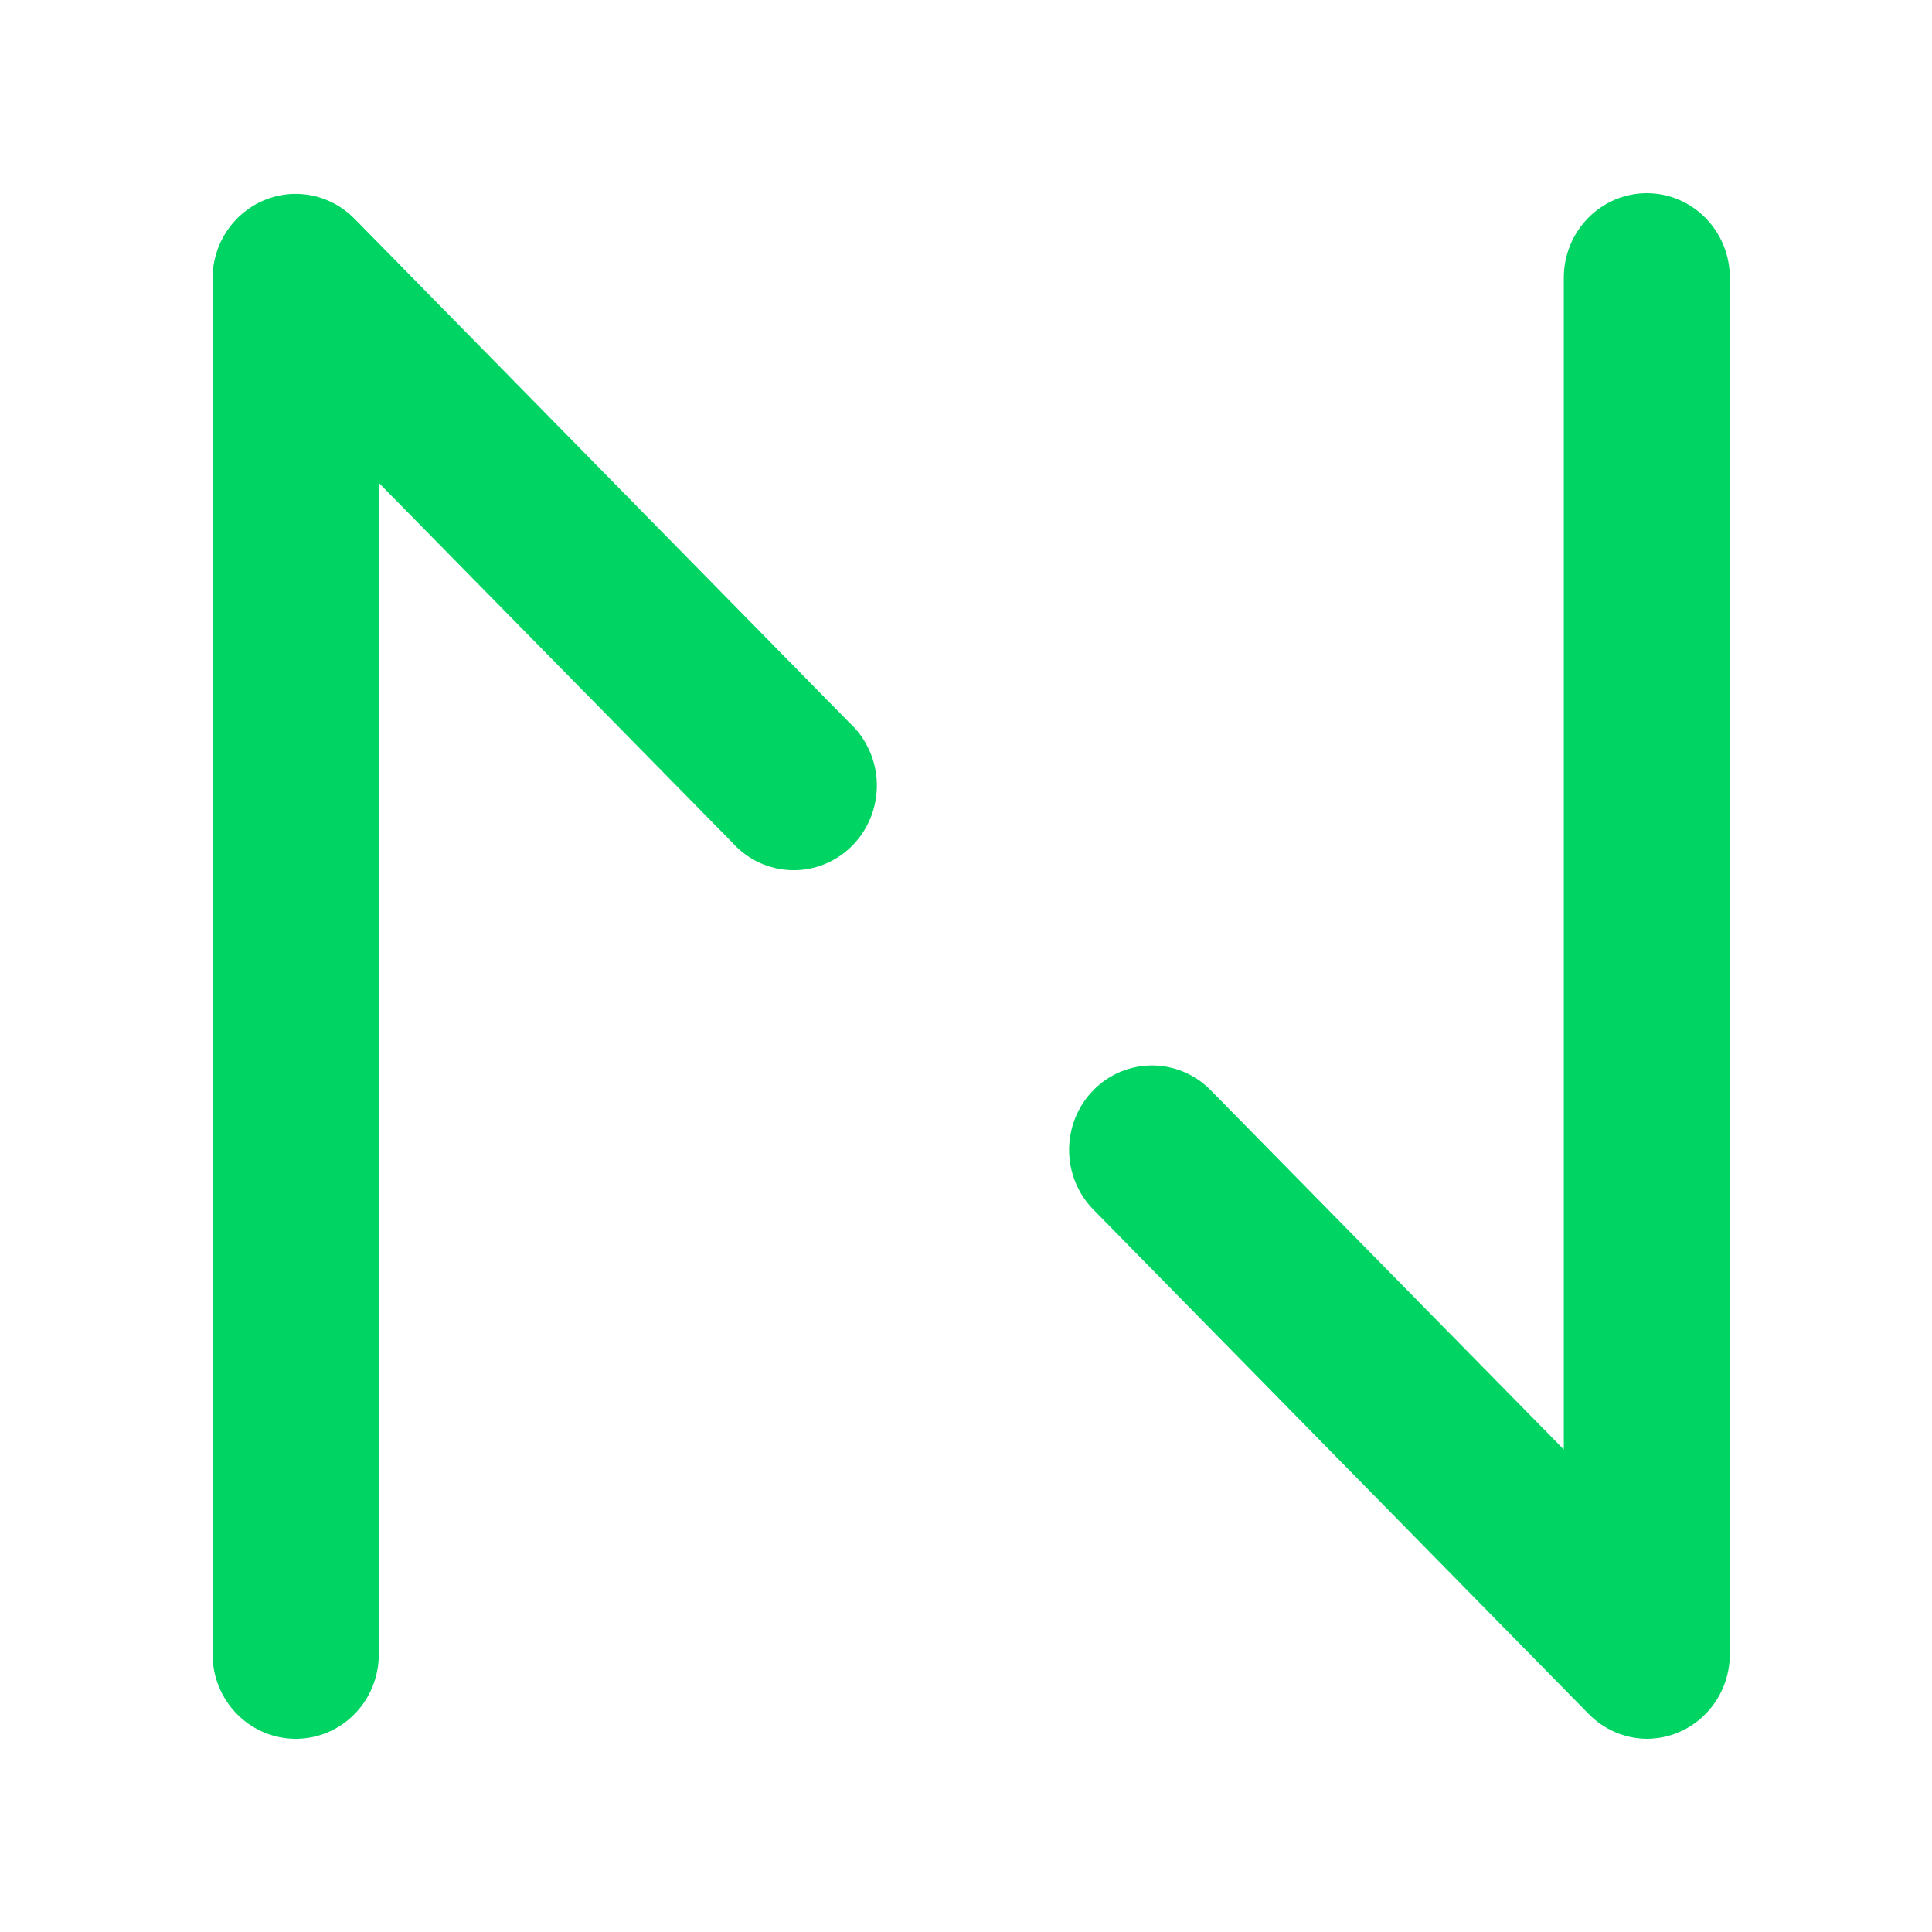 <?xml version="1.0" encoding="utf-8"?>
 <svg width="100" height="100" viewBox="0 0 100 100" fill="none" xmlns="http://www.w3.org/2000/svg">
<path d="M15.304 90C14.738 90 14.179 89.887 13.657 89.666C13.135 89.446 12.66 89.123 12.261 88.716C11.861 88.309 11.544 87.826 11.328 87.295C11.111 86.763 11 86.193 11 85.617V14.402C11.003 13.538 11.257 12.693 11.73 11.976C12.203 11.258 12.874 10.698 13.659 10.368C14.443 10.037 15.306 9.951 16.139 10.118C16.972 10.286 17.737 10.701 18.339 11.311L43.956 37.397C44.391 37.795 44.742 38.278 44.988 38.818C45.234 39.358 45.369 39.944 45.385 40.538C45.401 41.133 45.298 41.726 45.082 42.279C44.866 42.832 44.542 43.334 44.129 43.756C43.716 44.177 43.224 44.508 42.681 44.729C42.138 44.95 41.557 45.056 40.973 45.041C40.388 45.026 39.813 44.889 39.282 44.641C38.752 44.392 38.276 44.035 37.885 43.593L19.607 24.993V85.643C19.606 86.218 19.493 86.785 19.276 87.315C19.059 87.844 18.741 88.325 18.341 88.729C17.942 89.134 17.468 89.454 16.947 89.672C16.425 89.89 15.867 90.002 15.304 90Z" fill="#00D563"/>
<path d="M85.246 90C84.68 89.997 84.121 89.88 83.6 89.656C83.079 89.432 82.607 89.106 82.21 88.695L56.593 62.609C55.788 61.789 55.336 60.677 55.336 59.518C55.336 58.359 55.788 57.247 56.593 56.427C57.398 55.607 58.49 55.147 59.629 55.147C60.767 55.147 61.86 55.607 62.664 56.427L80.942 75.026V14.376C80.942 13.215 81.395 12.102 82.201 11.282C83.007 10.461 84.1 10 85.24 10C86.379 10 87.472 10.461 88.278 11.282C89.084 12.102 89.537 13.215 89.537 14.376V85.591C89.54 86.168 89.432 86.739 89.218 87.273C89.004 87.807 88.689 88.293 88.29 88.702C87.891 89.112 87.417 89.437 86.895 89.66C86.373 89.882 85.812 89.998 85.246 90Z" fill="#00D563"/>
</svg>
